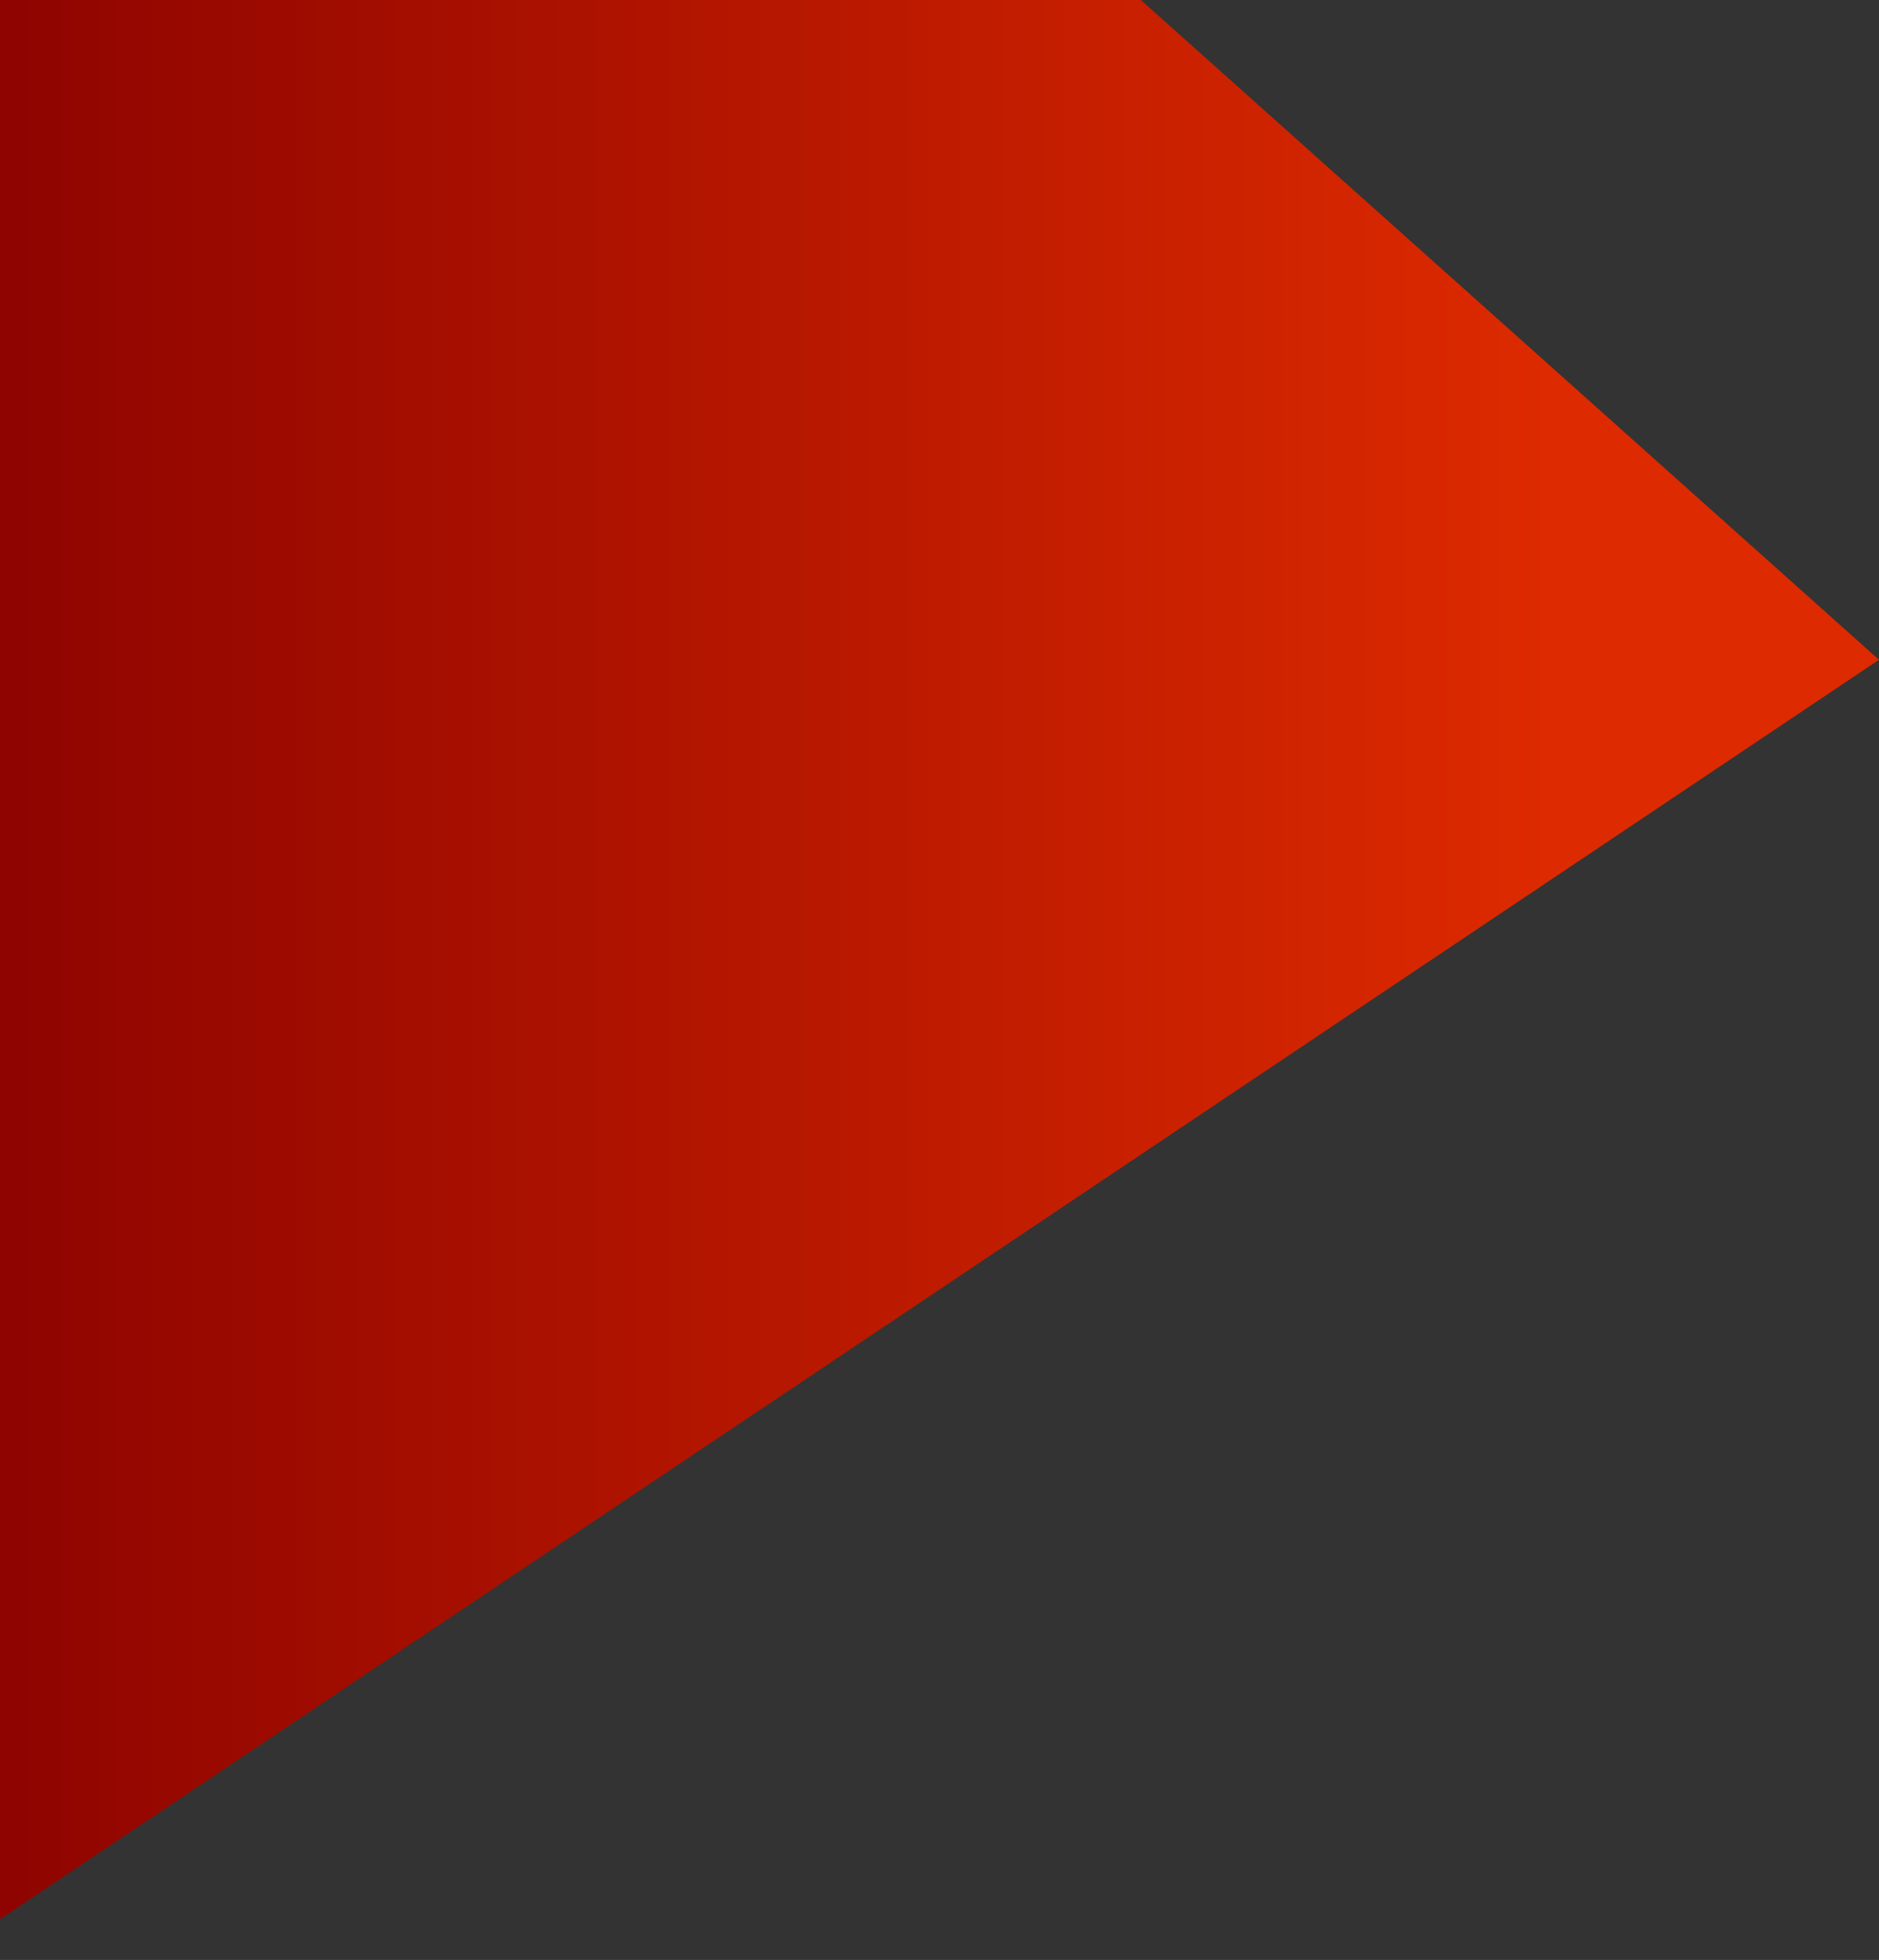 <svg id="レイヤー_1" data-name="レイヤー 1" xmlns="http://www.w3.org/2000/svg" xmlns:xlink="http://www.w3.org/1999/xlink" viewBox="0 0 678 707"><rect x="0" y="0" width="678" height="707" fill="#333333" stroke="none"/><defs><style>.cls-1{fill:none;}.cls-2{fill:url(#名称未設定グラデーション_31);}.cls-3{clip-path:url(#clip-path);}.cls-4{fill:url(#名称未設定グラデーション_6);}</style><linearGradient id="名称未設定グラデーション_31" x1="-10.94" y1="307" x2="558.59" y2="307" gradientUnits="userSpaceOnUse"><stop offset="0" stop-color="#8d0300"/><stop offset="1" stop-color="#dd2a00"/></linearGradient><clipPath id="clip-path"><rect class="cls-1" x="-82" y="-178" width="520" height="177"/></clipPath><linearGradient id="名称未設定グラデーション_6" x1="2.43" y1="-77.71" x2="394.05" y2="-77.71" gradientUnits="userSpaceOnUse"><stop offset="0" stop-color="#bababa"/><stop offset="1" stop-color="#f2f2f2"/></linearGradient></defs><title>アルミコンソーシアム2020_0227</title><polygon class="cls-2" points="321 -81 -4 -20 -4 695 678 238 321 -81"/><g class="cls-3"><polygon class="cls-4" points="226 -170 429.93 12.17 0 14.58 0 -170 226 -170"/></g></svg>